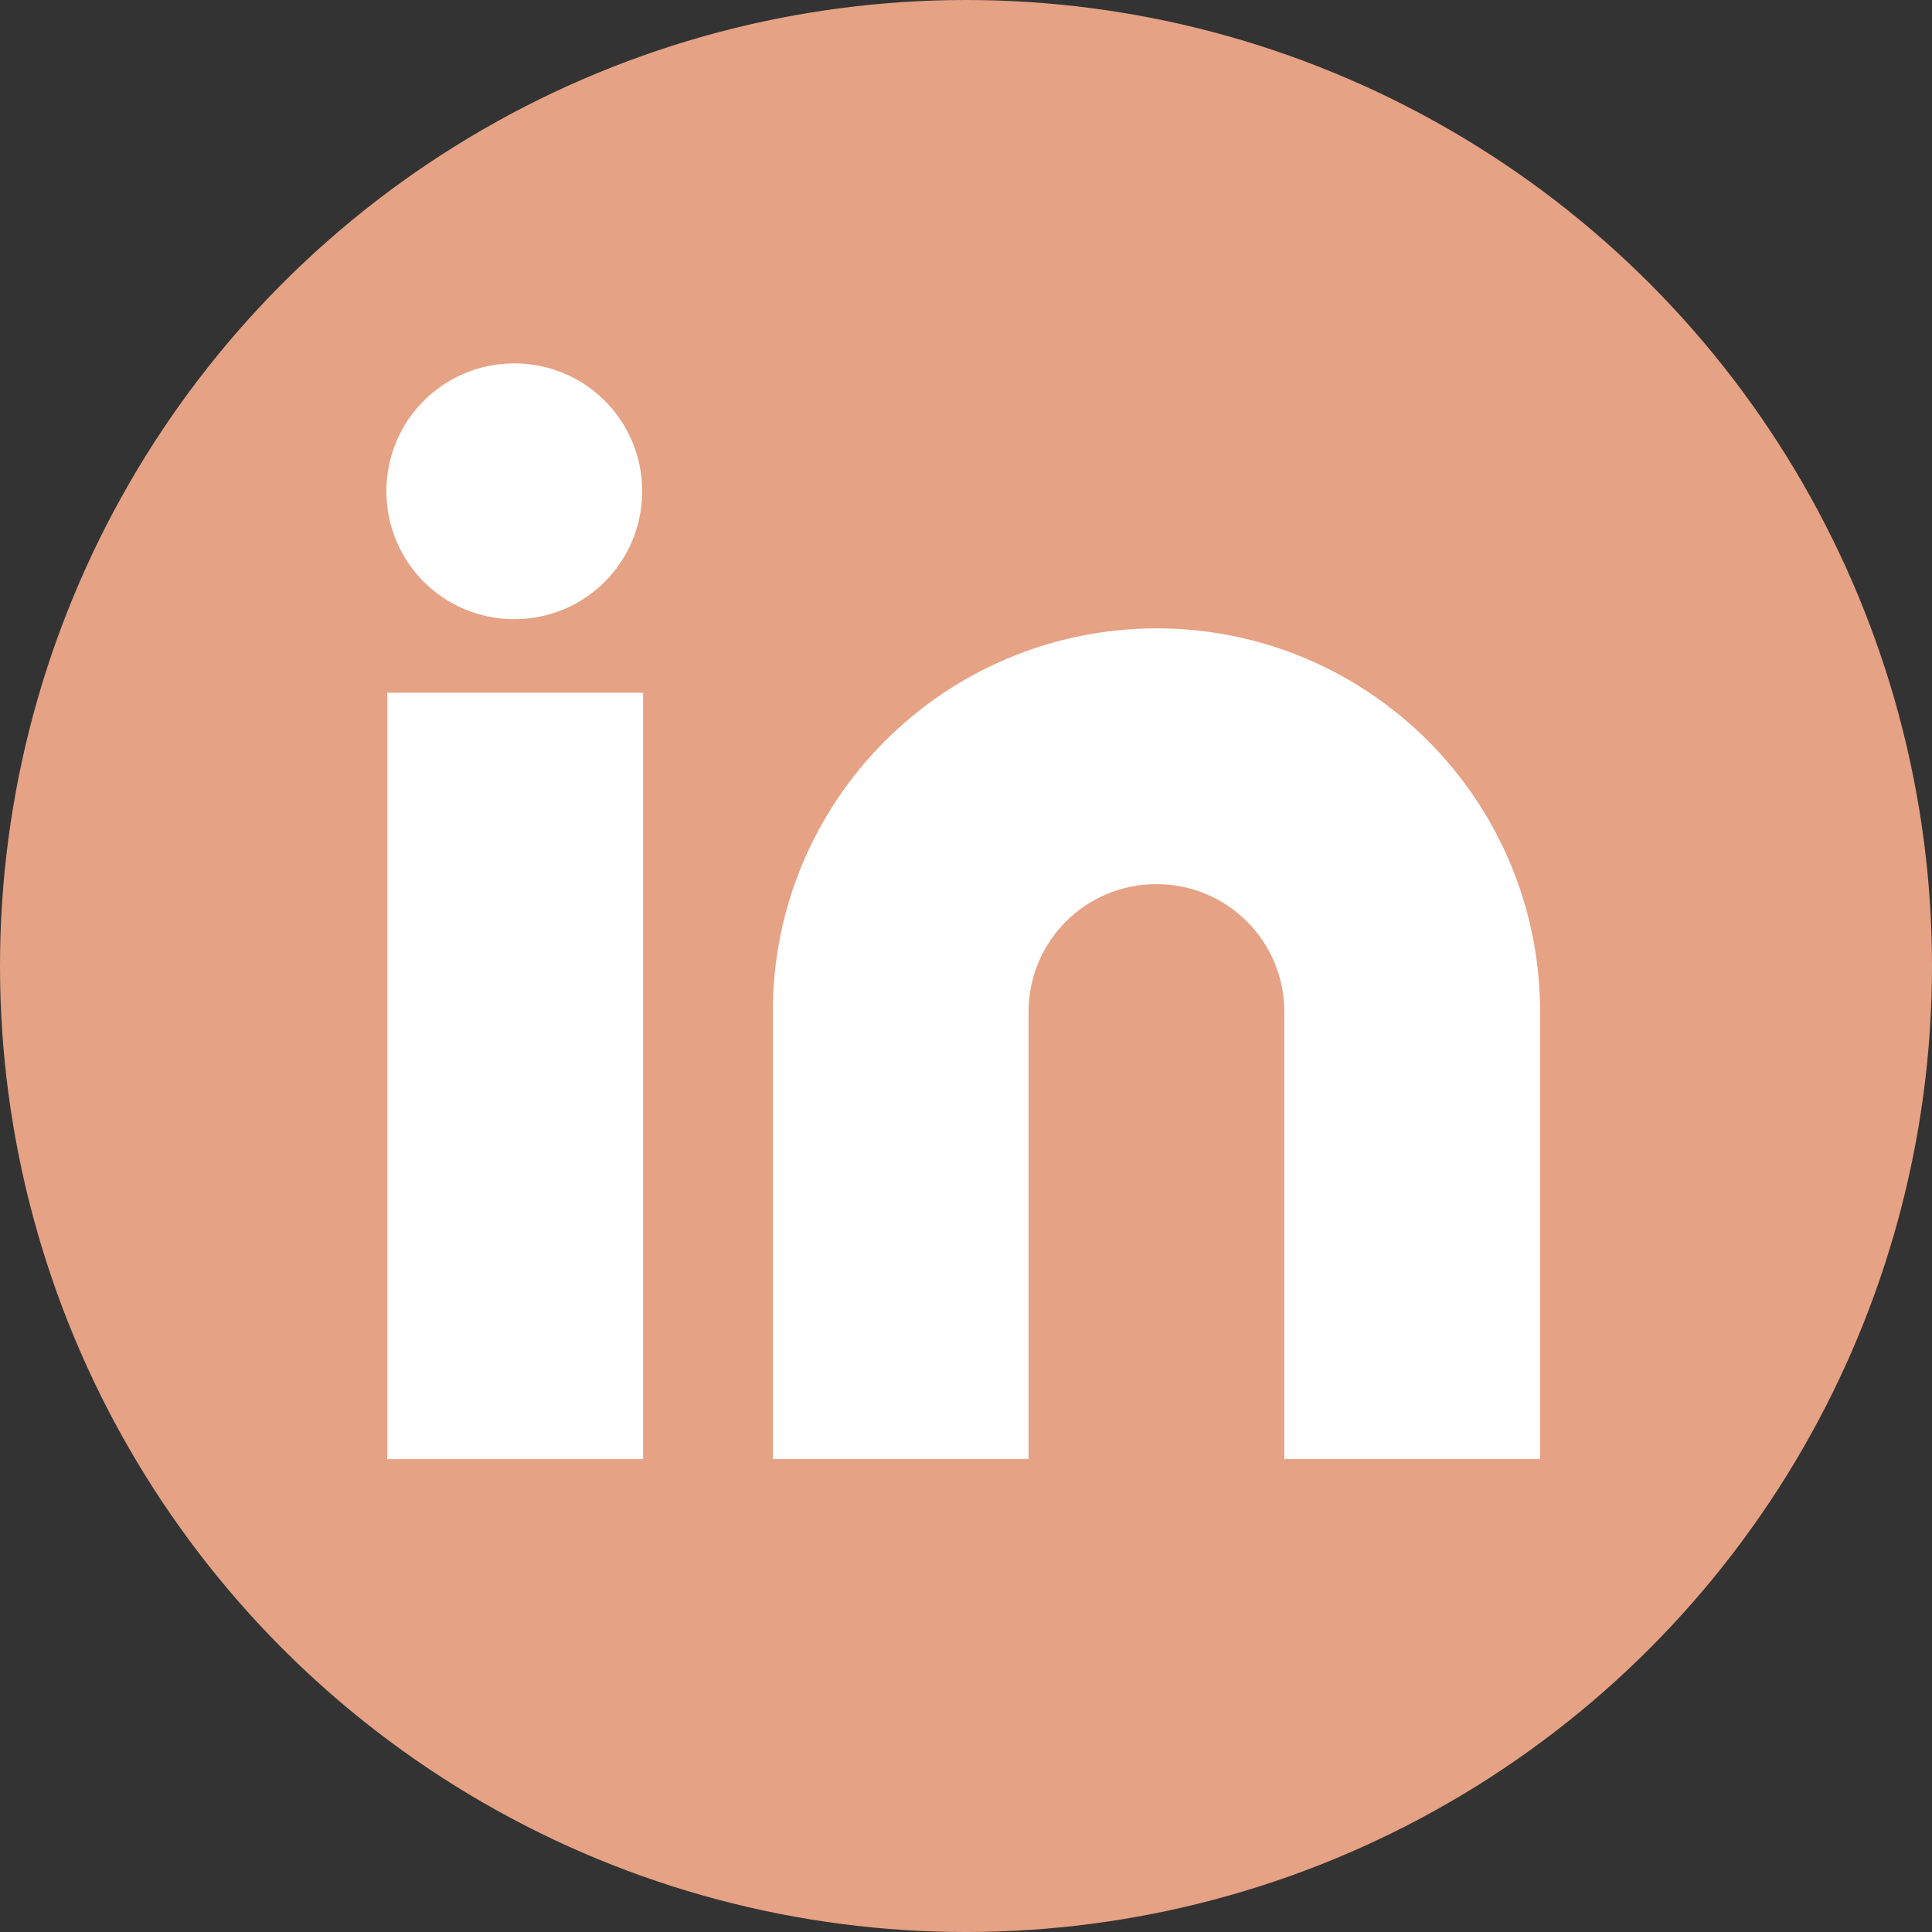 <?xml version="1.0" encoding="UTF-8"?>
<svg id="Camada_1" data-name="Camada 1" xmlns="http://www.w3.org/2000/svg" viewBox="0 0 21 21">
  <rect x="0" y="0" width="21" height="21" fill="#333333" stroke="none"/>
  <defs>
    <style>
      .cls-1 {
        fill: #fff;
      }

      .cls-1, .cls-2 {
        stroke-width: 0px;
      }

      .cls-2 {
        fill: #e5a284;
      }
    </style>
  </defs>
  <g id="Grupo_179576" data-name="Grupo 179576">
    <g id="Grupo_3015" data-name="Grupo 3015">
      <circle id="Elipse_146" data-name="Elipse 146" class="cls-2" cx="10.5" cy="10.5" r="10.5"/>
      <g id="Icon_feather-linkedin" data-name="Icon feather-linkedin">
        <path id="Caminho_1003" data-name="Caminho 1003" class="cls-1" d="m12.57,6.83c2.3,0,4.17,1.86,4.17,4.17h0v4.86h-2.78v-4.86c0-.77-.62-1.39-1.39-1.39s-1.39.62-1.39,1.39v4.86h-2.78v-4.86c0-2.3,1.86-4.16,4.16-4.17h.01Z"/>
        <path id="Caminho_1004" data-name="Caminho 1004" class="cls-1" d="m4.21,7.53h2.78v8.33h-2.78V7.53Z"/>
        <path id="Caminho_1005" data-name="Caminho 1005" class="cls-1" d="m6.98,5.34c0,.77-.62,1.39-1.39,1.39s-1.39-.62-1.39-1.39.62-1.39,1.39-1.39,1.39.62,1.39,1.39h0Z"/>
      </g>
    </g>
  </g>
</svg>